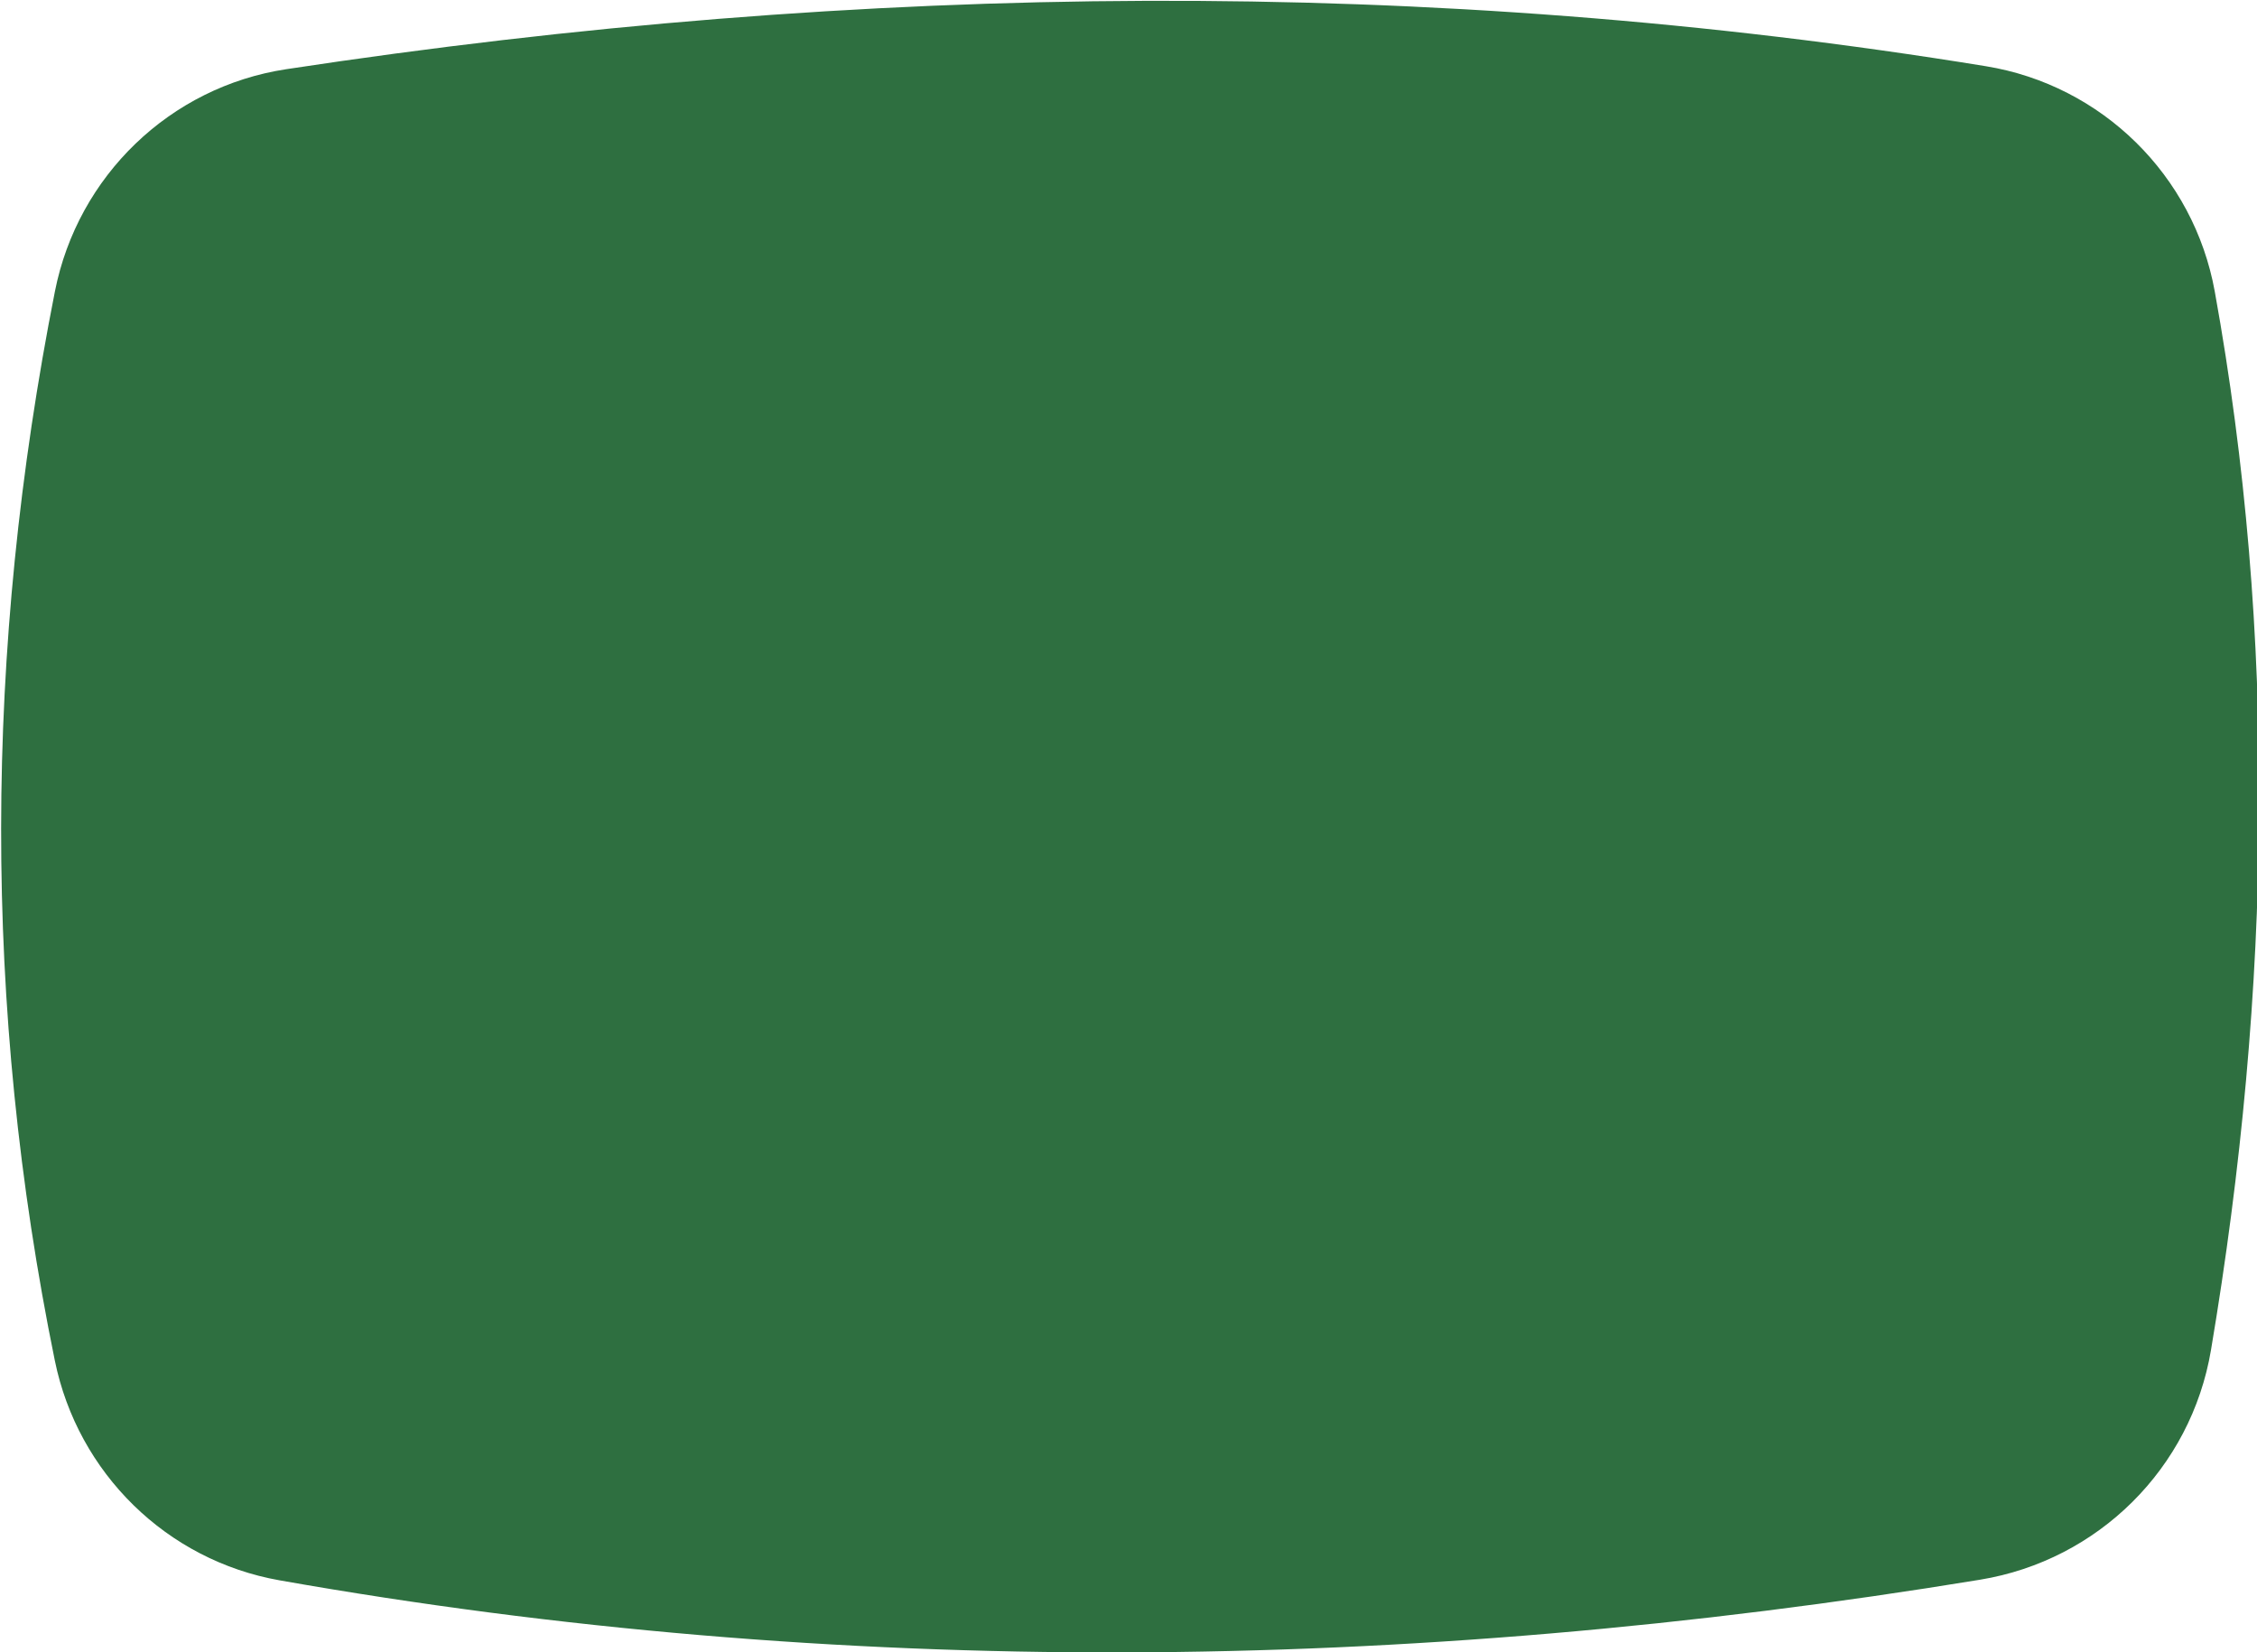 <?xml version="1.0" encoding="UTF-8" standalone="no"?>
<!DOCTYPE svg PUBLIC "-//W3C//DTD SVG 1.1//EN" "http://www.w3.org/Graphics/SVG/1.1/DTD/svg11.dtd">
<svg width="100%" height="100%" viewBox="0 0 500 366" version="1.1" xmlns="http://www.w3.org/2000/svg" xmlns:xlink="http://www.w3.org/1999/xlink" xml:space="preserve" xmlns:serif="http://www.serif.com/" style="fill-rule:evenodd;clip-rule:evenodd;stroke-linejoin:round;stroke-miterlimit:2;">
    <g id="Shape" transform="matrix(0.353,0,0,0.353,-587.454,-424.007)">
        <path d="M2906.86,2192.6C2545.67,2251.89 2189.67,2254.85 1839.65,2193C1768.75,2180.47 1713,2125.64 1698.59,2055.1C1653.26,1833.21 1654.02,1609.47 1698.66,1383.95C1712.98,1311.61 1770.87,1255.68 1843.78,1244.59C2207.17,1189.28 2563.08,1186.11 2910.4,1242.7C2983.36,1254.59 3040.94,1311.34 3054.1,1384.08C3093.02,1599.27 3090.07,1821.1 3051.71,2048.55C3039.21,2122.64 2981,2180.43 2906.86,2192.6Z" style="fill:rgb(46,111,64);fill-rule:nonzero;"/>
    </g>
</svg>
